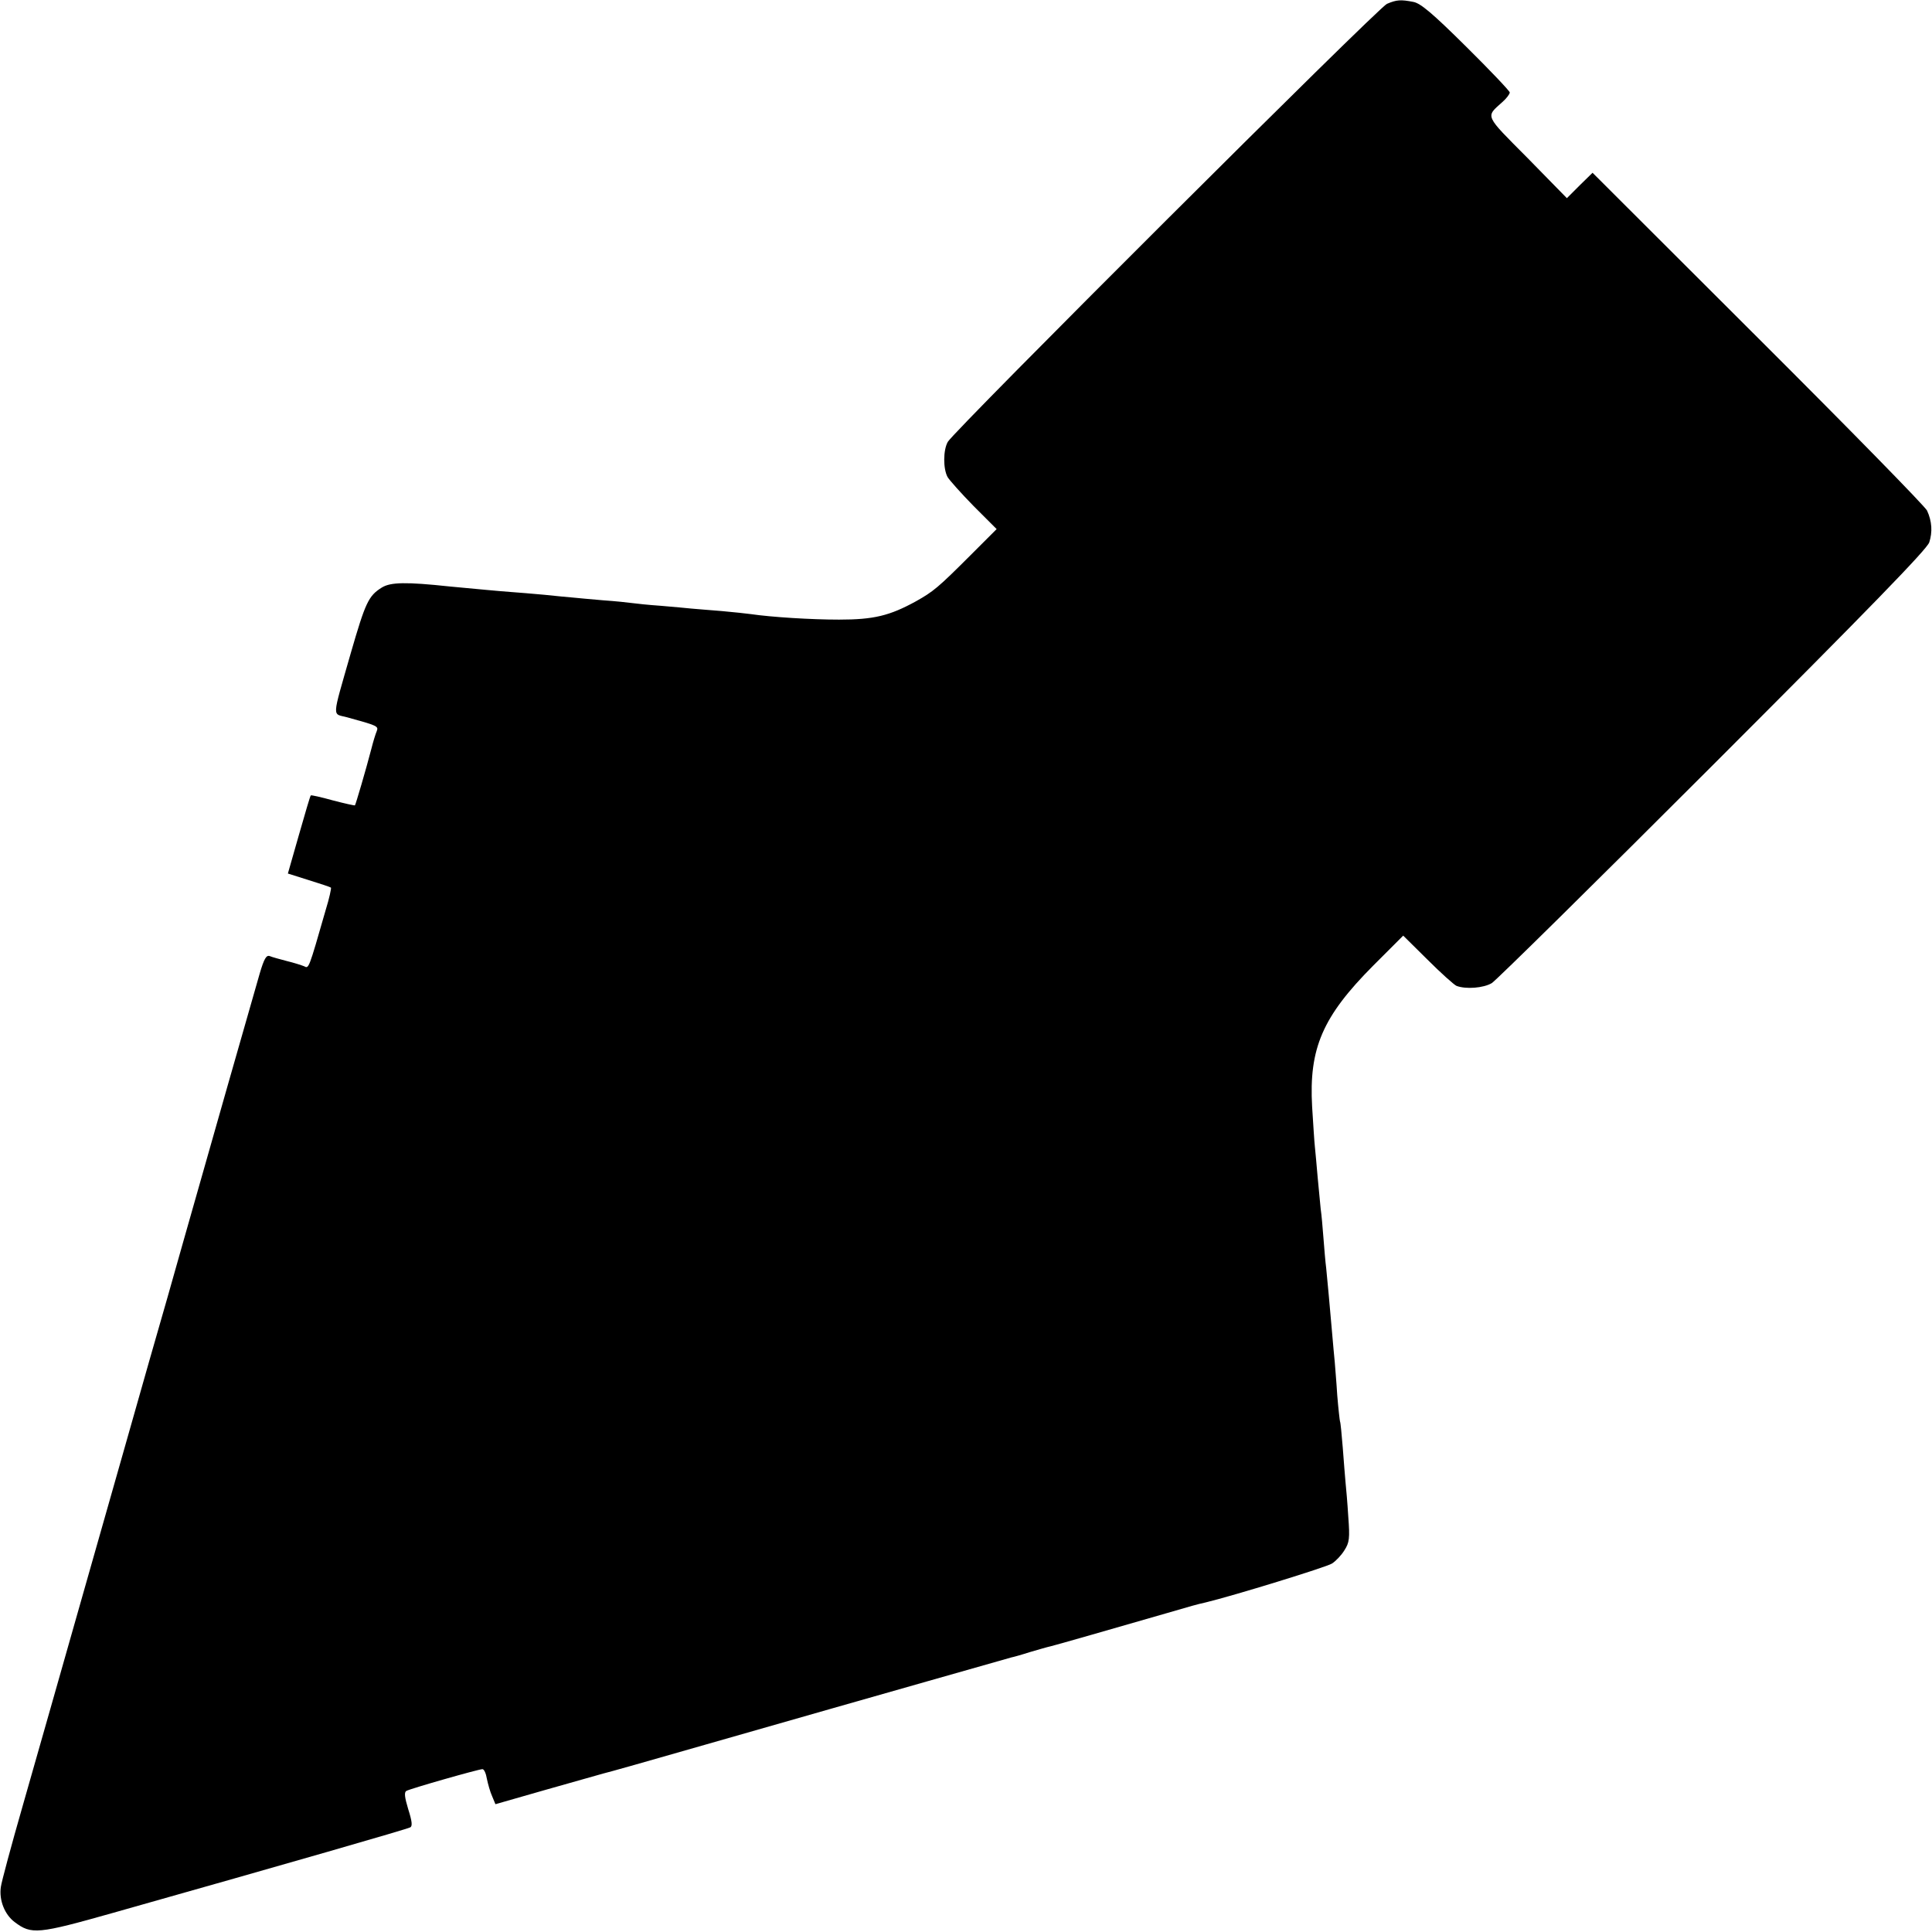 <?xml version="1.0" standalone="no"?>
<!DOCTYPE svg PUBLIC "-//W3C//DTD SVG 20010904//EN"
 "http://www.w3.org/TR/2001/REC-SVG-20010904/DTD/svg10.dtd">
<svg version="1.0" xmlns="http://www.w3.org/2000/svg"
 width="700pt" height="700pt" viewBox="0 0 700 700"
 preserveAspectRatio="xMidYMid meet">
<g transform="translate(0,700) scale(0.1,-0.1)"
fill="#000000" stroke="none">
<path d="M5025 6986 c-32 -14 -1569 -1547 -1591 -1587 -17 -30 -17 -97 -1
-127 7 -12 50 -60 95 -106 l83 -83 -94 -94 c-119 -119 -135 -132 -199 -168
-95 -52 -152 -66 -278 -66 -101 0 -245 9 -320 20 -14 2 -61 7 -105 11 -44 3
-93 8 -110 9 -16 2 -66 6 -110 10 -44 3 -91 8 -105 10 -14 2 -61 7 -105 10
-44 4 -93 8 -110 10 -16 1 -63 6 -103 10 -41 4 -95 8 -120 10 -42 3 -126 11
-222 20 -159 17 -215 16 -247 -4 -48 -30 -59 -54 -112 -237 -70 -245 -68 -218
-13 -233 109 -30 114 -32 107 -50 -4 -9 -13 -38 -20 -66 -19 -73 -56 -199 -59
-203 -2 -1 -38 7 -80 18 -43 12 -79 20 -80 18 -2 -1 -21 -66 -43 -143 l-40
-140 76 -24 c42 -13 78 -25 80 -27 2 -2 -6 -39 -19 -81 -62 -216 -61 -213 -78
-204 -10 4 -38 13 -63 19 -26 7 -53 14 -62 18 -12 4 -20 -9 -36 -63 -23 -79
-197 -689 -276 -968 -29 -104 -85 -300 -124 -435 -38 -135 -140 -492 -226
-795 -86 -302 -190 -669 -232 -815 -42 -146 -78 -280 -80 -297 -7 -48 14 -100
50 -127 61 -46 83 -44 359 34 644 182 1064 303 1074 309 9 4 7 22 -7 66 -13
43 -15 61 -7 66 13 8 262 79 276 79 6 0 13 -16 16 -35 4 -19 12 -48 19 -63
l12 -29 185 53 c102 29 194 55 205 58 11 2 180 50 375 106 674 193 1095 312
1105 315 6 1 35 9 66 19 31 9 65 19 75 21 18 4 240 68 424 121 86 25 106 31
138 38 100 24 438 128 458 141 14 9 34 30 45 48 18 28 20 43 14 122 -3 50 -8
106 -10 125 -2 19 -6 75 -10 125 -4 49 -8 92 -10 95 -1 3 -6 46 -10 95 -3 50
-8 104 -9 120 -2 17 -6 66 -10 110 -9 104 -16 180 -21 230 -3 22 -7 72 -10
110 -3 39 -7 86 -10 105 -2 19 -7 71 -11 115 -4 44 -8 94 -10 110 -2 17 -6 82
-10 145 -12 212 38 327 221 511 l109 109 88 -87 c48 -48 96 -91 105 -95 34
-13 98 -8 128 10 17 11 377 366 802 791 564 564 775 781 783 806 12 37 10 76
-8 115 -6 14 -281 295 -612 625 l-600 599 -47 -46 -46 -46 -143 146 c-157 158
-152 147 -91 202 15 13 27 29 27 35 0 5 -71 80 -158 166 -122 121 -165 157
-191 162 -46 9 -61 8 -96 -7z"/>
</g>
</svg>

